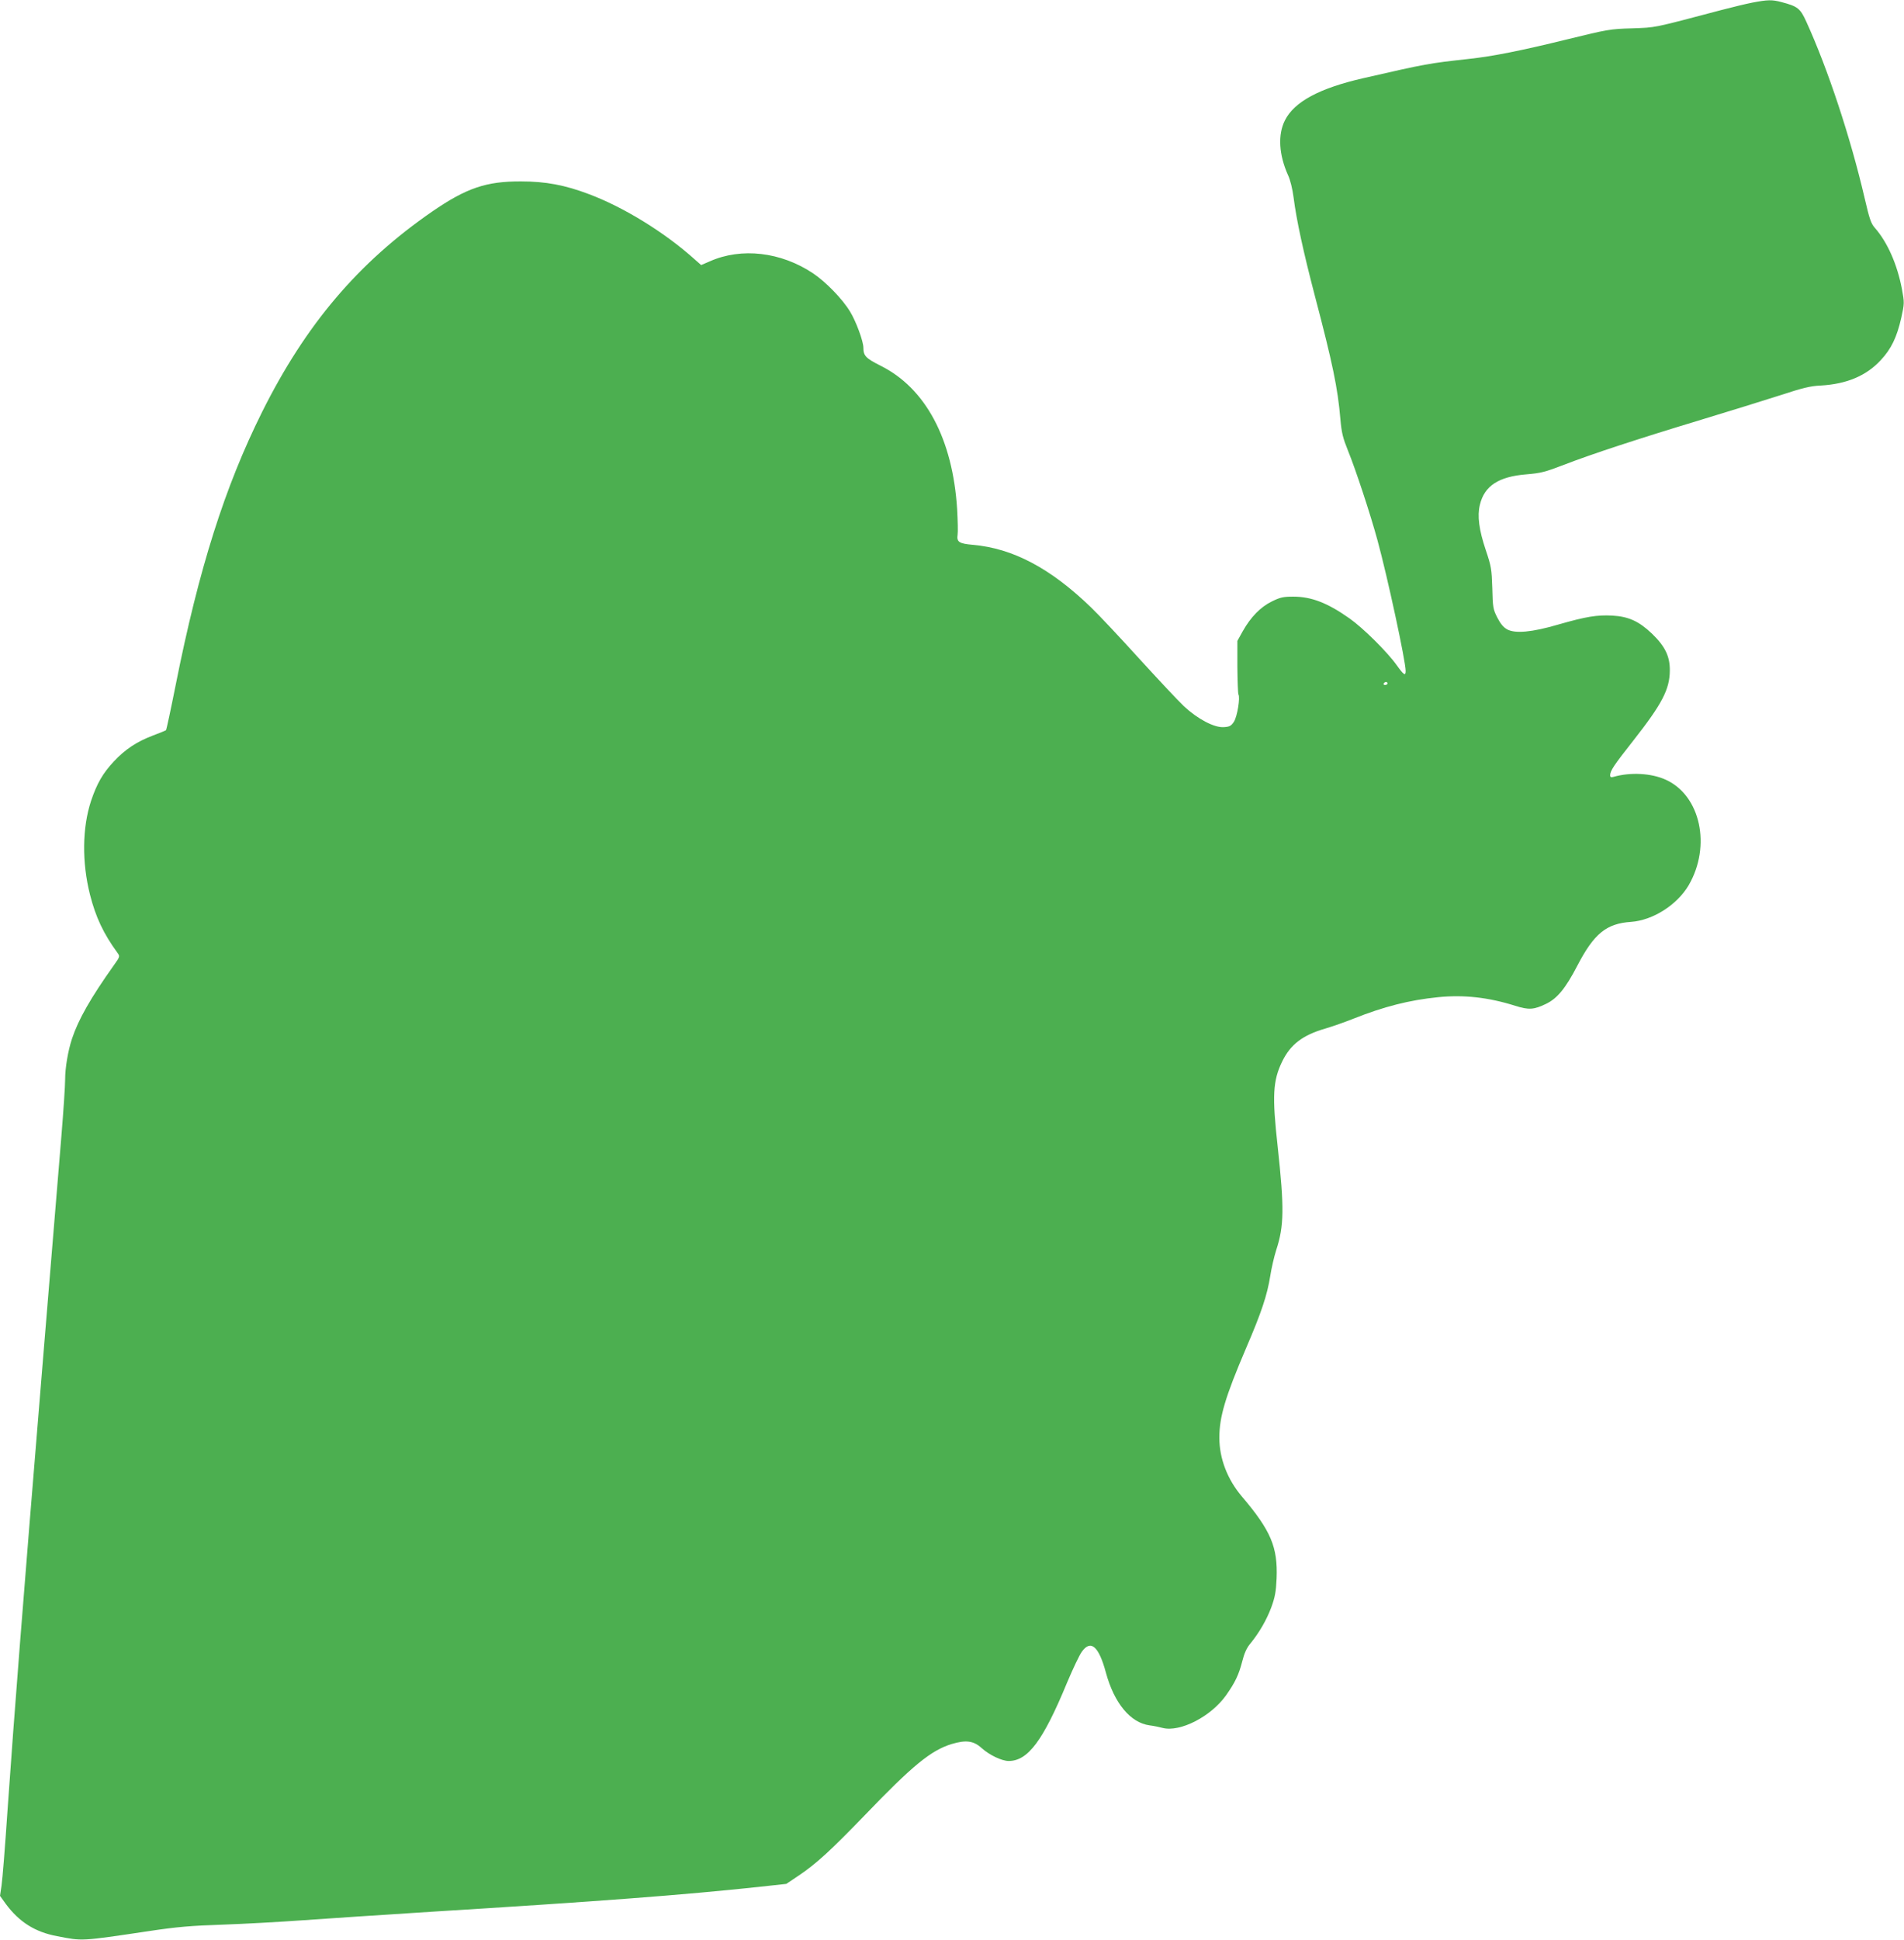 <?xml version="1.0" standalone="no"?>
<!DOCTYPE svg PUBLIC "-//W3C//DTD SVG 20010904//EN"
 "http://www.w3.org/TR/2001/REC-SVG-20010904/DTD/svg10.dtd">
<svg version="1.0" xmlns="http://www.w3.org/2000/svg"
 width="1257pt" height="1280pt" viewBox="0 0 1257 1280"
 preserveAspectRatio="xMidYMid meet">
<g transform="translate(0,1280) scale(0.1,-0.1)"
fill="#4caf50" stroke="none">
<path d="M11570 12783 c-41 -8 -133 -30 -205 -49 -462 -122 -429 -115 -590
-121 -144 -4 -161 -7 -430 -73 -301 -74 -491 -112 -650 -129 -263 -29 -276
-31 -695 -127 -289 -66 -455 -155 -517 -278 -48 -95 -40 -228 21 -363 14 -29
29 -91 36 -145 19 -151 66 -365 140 -648 118 -448 152 -612 169 -815 8 -92 17
-126 50 -208 50 -122 148 -419 195 -592 66 -241 186 -798 186 -862 0 -36 -12
-28 -60 39 -63 88 -221 244 -310 307 -146 103 -252 144 -372 144 -68 0 -87 -5
-142 -32 -75 -37 -139 -103 -192 -197 l-35 -63 0 -171 c1 -95 4 -176 7 -182
13 -20 -8 -148 -30 -181 -18 -27 -29 -33 -66 -35 -63 -5 -174 54 -264 138 -38
36 -171 178 -296 315 -125 138 -267 289 -316 336 -269 260 -517 391 -782 414
-91 8 -107 19 -100 67 3 17 1 92 -3 167 -29 464 -208 800 -506 948 -97 49
-113 65 -113 119 0 42 -49 175 -88 238 -49 82 -161 197 -245 253 -212 141
-472 171 -680 79 l-58 -25 -42 37 c-198 178 -469 345 -699 431 -158 60 -286
84 -448 84 -229 1 -360 -43 -587 -199 -488 -337 -834 -744 -1123 -1323 -246
-494 -417 -1032 -570 -1800 -32 -161 -61 -296 -64 -299 -3 -3 -43 -19 -88 -36
-105 -40 -181 -90 -256 -170 -74 -79 -112 -146 -151 -261 -58 -177 -61 -404
-7 -618 38 -150 90 -259 182 -385 16 -22 16 -25 -22 -78 -156 -219 -237 -362
-279 -489 -26 -79 -45 -191 -45 -268 0 -40 -11 -209 -25 -377 -14 -168 -70
-849 -125 -1515 -135 -1639 -183 -2257 -230 -2925 -16 -239 -34 -465 -40 -503
l-10 -67 38 -53 c89 -120 194 -186 339 -213 170 -33 153 -34 603 33 193 29
280 36 490 43 140 5 379 18 530 29 151 11 532 36 845 56 1120 69 1666 111
2163 164 l183 20 82 55 c114 76 215 169 434 396 319 332 439 430 576 472 94
28 144 22 198 -27 51 -46 133 -85 178 -85 127 0 227 133 386 518 38 90 81 181
97 203 59 82 112 37 159 -138 55 -202 162 -331 289 -348 25 -3 64 -11 86 -17
116 -29 318 75 418 215 60 85 84 135 107 224 13 52 29 89 53 117 59 72 108
157 139 240 24 66 31 101 35 191 8 206 -37 314 -229 540 -96 113 -149 251
-149 388 0 137 38 267 176 590 103 239 140 352 160 477 8 52 26 129 39 170 53
161 54 279 10 685 -37 333 -32 434 30 561 55 113 136 174 285 217 47 14 130
43 185 65 201 80 370 123 560 142 169 17 332 -1 509 -57 89 -28 122 -26 203
13 74 36 128 101 207 253 110 211 191 277 354 288 143 10 303 111 380 241 151
259 79 593 -151 697 -94 43 -232 51 -344 19 -17 -5 -23 -2 -23 10 0 30 25 67
152 228 191 243 241 339 242 463 1 94 -31 160 -118 244 -86 82 -155 113 -262
119 -101 5 -171 -6 -356 -59 -174 -51 -284 -61 -338 -32 -25 14 -44 37 -65 78
-28 55 -30 68 -33 195 -4 125 -7 143 -43 250 -45 134 -57 226 -39 299 30 125
123 186 307 201 96 8 123 15 248 63 181 70 485 170 905 297 184 56 418 128
520 161 150 49 201 62 270 65 172 10 301 64 397 168 69 74 106 151 135 279 21
96 21 99 4 191 -31 162 -95 307 -178 402 -26 29 -36 59 -68 197 -93 400 -243
853 -385 1164 -40 88 -57 101 -163 129 -63 17 -92 16 -192 -3z m-2410 -4493
c0 -5 -7 -10 -16 -10 -8 0 -12 5 -9 10 3 6 10 10 16 10 5 0 9 -4 9 -10z"/>
</g>
</svg>
